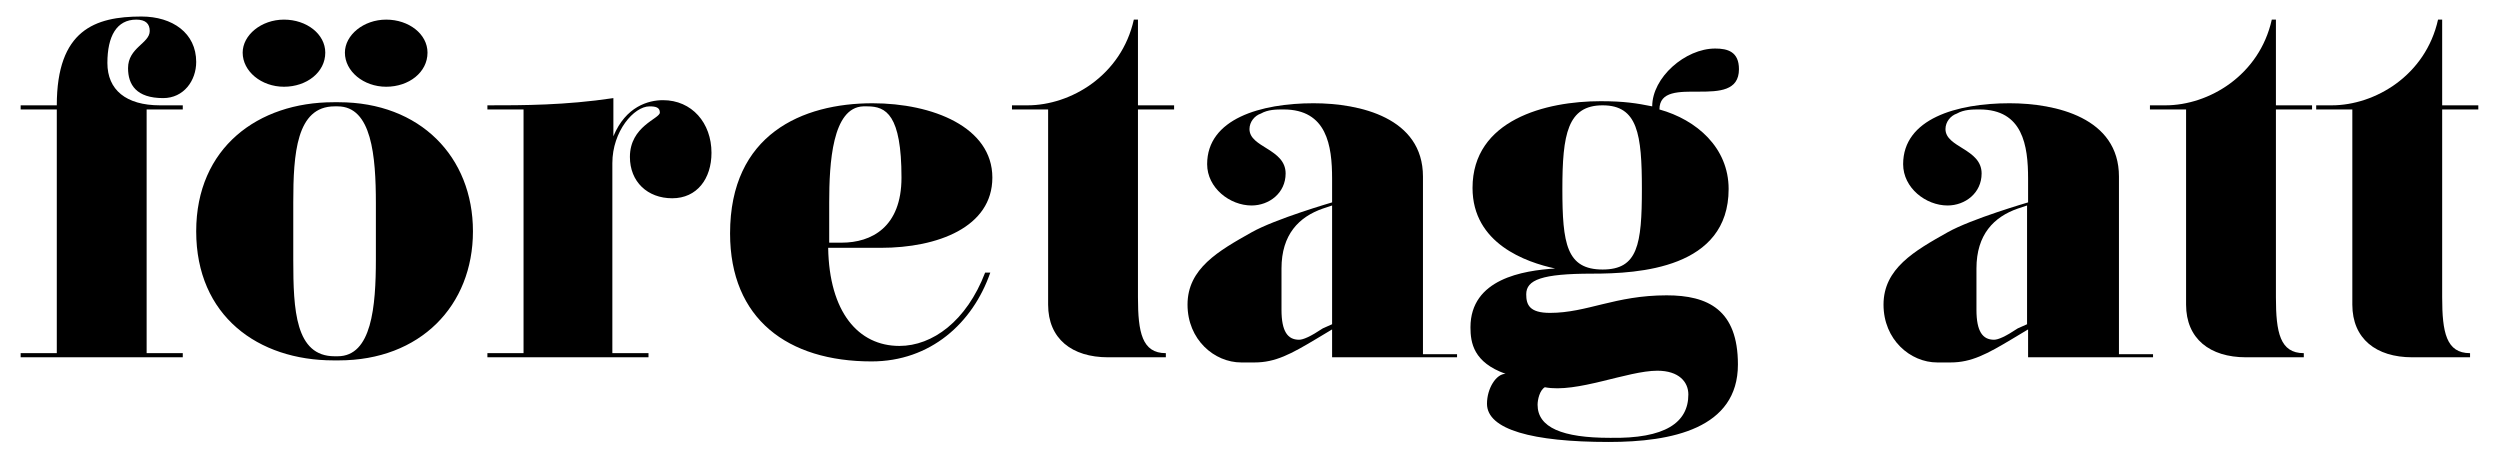 <svg xmlns="http://www.w3.org/2000/svg" xmlns:xlink="http://www.w3.org/1999/xlink" id="Layer_1" x="0px" y="0px" viewBox="0 0 242.1 43.7" style="enable-background:new 0 0 242.1 43.7;" xml:space="preserve"><g>	<path d="M13.7,1.6c3,0,5.3,1.6,5.3,4.4c0,1.8-1.2,3.5-3.2,3.5c-2.6,0-3.4-1.3-3.4-2.9c0-2,2.1-2.4,2.1-3.6c0-0.7-0.4-1.1-1.3-1.1  c-1.9,0-2.8,1.6-2.8,4.2c0,2.6,1.8,4.1,5.1,4.1c0.4,0,2.2,0,2.2,0v0.4h-3.5v23.6h3.5v0.4H2v-0.4h3.5V10.6H2v-0.4h3.5  C5.5,2.9,9.2,1.6,13.7,1.6z"></path>	<path d="M32.8,34.9h-0.5C25,34.9,19,30.6,19,22.4c0-8.1,6-12.5,13.3-12.5h0.5c7.9,0,13,5.3,13,12.5C45.8,29.6,40.7,34.9,32.8,34.9z   M27.5,8.4c-2.2,0-4-1.5-4-3.3c0-1.7,1.8-3.2,4-3.2c2.2,0,4,1.4,4,3.2C31.5,7,29.7,8.4,27.5,8.4z M36.4,19.7c0-4.6-0.4-9.4-3.7-9.4  h-0.3c-3.7,0-4,4.6-4,9.3v5.6c0,4.8,0.2,9.3,4,9.3h0.3c3.3,0,3.7-4.8,3.7-9.4V19.7z M37.4,8.4c-2.2,0-4-1.5-4-3.3  c0-1.7,1.8-3.2,4-3.2c2.2,0,4,1.4,4,3.2C41.4,7,39.6,8.4,37.4,8.4z"></path>	<path d="M68.9,14.8c0,2.5-1.4,4.4-3.8,4.4c-2.4,0-4.1-1.6-4.1-4c0-3,2.9-3.7,2.9-4.3c0-0.5-0.4-0.6-1-0.6c-1.5,0-3.6,2.4-3.6,5.5  v18.4h3.5v0.4H47.2v-0.4h3.5V10.6h-3.5v-0.4c3.5,0,7.5,0,12.2-0.7v3.7c1.2-2.9,3.4-3.5,4.8-3.5C67,9.7,68.9,11.9,68.9,14.8z"></path>	<path d="M87.1,33.5c3.2,0,6.5-2.4,8.3-7.1l0.5,0c-1.7,4.9-5.8,8.6-11.5,8.6c-8.1,0-13.7-4.1-13.7-12.4c0-9.6,7-12.6,13.8-12.6  c5.8,0,11.6,2.3,11.6,7.2c0,4.8-5.3,6.8-10.8,6.8h-5.1C80.3,30.2,83.1,33.5,87.1,33.5z M83.6,10.3c-3,0.1-3.3,5.5-3.3,9.3v3.9h1.2  c2.9,0,5.8-1.5,5.8-6.3c0-6.1-1.5-6.9-3.3-6.9H83.6z"></path>	<path d="M110.2,28.8c0,3.4,0.4,5.4,2.7,5.4v0.4h-5.6c-3.5,0-5.8-1.8-5.8-5.1V10.6H98v-0.4h1.5c4.2,0,9.1-2.9,10.3-8.3h0.4v8.3h3.5  v0.4h-3.5V28.8z"></path>	<path d="M141.1,34.2v0.4H129v-2.7l-1.5,0.9c-2.5,1.5-4,2.3-6,2.3h-1.3c-2.6,0-5.2-2.2-5.2-5.6c0-3.5,3-5.2,6.2-7  c2.3-1.3,7.8-2.9,7.8-2.9v-2.3c0-3.2-0.5-6.7-4.7-6.7c-0.7,0-1.5,0-2.2,0.4c-0.6,0.2-1.1,0.8-1.1,1.5c0,1.8,3.5,1.9,3.5,4.3  c0,1.9-1.6,3.1-3.3,3.1c-2.1,0-4.3-1.7-4.3-4c0-4.4,5.2-5.9,10.3-5.9c4.5,0,10.6,1.4,10.6,7.1v17.2H141.1z M129,31.4V19.9l-0.9,0.3  c-2.3,0.8-4,2.5-4,5.8v4c0,2.1,0.6,2.9,1.7,2.9c0.4,0,1.1-0.3,2.3-1.1L129,31.4z"></path>	<path d="M150.1,30.3c3.6,0,6.3-1.7,11.3-1.7c4,0,6.9,1.4,6.9,6.7c0,6.2-6.4,7.5-12.5,7.5c-7.4,0-11.8-1.2-11.8-3.7  c0-1.5,0.9-2.9,1.8-2.9c-3.1-1.1-3.4-3-3.4-4.5c0-4.7,5.1-5.5,8.2-5.7c-2.8-0.6-8-2.4-8-7.8c0-6.6,7.1-8.4,12.4-8.4  c2.3,0,3.5,0.2,5,0.5c0-2.8,3.2-5.6,6.1-5.6c1.2,0,2.3,0.3,2.3,2c0,4.2-7.7,0.3-7.7,3.9c3.6,1,6.7,3.7,6.7,7.7  c0,7.7-8.7,8.2-13.2,8.2c-4.9,0-6.4,0.6-6.4,2C147.8,29.5,148.1,30.3,150.1,30.3z M163.5,38.2c0-1.2-0.9-2.3-3-2.3  c-2.9,0-7.8,2.2-10.9,1.6c-0.5,0.3-0.7,1.2-0.7,1.7c0,2.2,2.4,3.2,7,3.2C161.3,42.5,163.5,40.9,163.5,38.2z M159,18.3  c0-5.3-0.4-8.1-3.8-8.1c-3.4,0-3.9,2.8-3.9,8.1c0,5.3,0.4,7.8,3.9,7.8C158.6,26.1,159,23.7,159,18.3z"></path>	<path d="M208.5,34.2v0.4h-12.1v-2.7l-1.5,0.9c-2.5,1.5-4,2.3-6,2.3h-1.3c-2.6,0-5.2-2.2-5.2-5.6c0-3.5,3-5.2,6.2-7  c2.3-1.3,7.8-2.9,7.8-2.9v-2.3c0-3.2-0.5-6.7-4.7-6.7c-0.7,0-1.5,0-2.2,0.4c-0.6,0.2-1.1,0.8-1.1,1.5c0,1.8,3.5,1.9,3.5,4.3  c0,1.9-1.6,3.1-3.3,3.1c-2.1,0-4.3-1.7-4.3-4c0-4.4,5.2-5.9,10.3-5.9c4.5,0,10.6,1.4,10.6,7.1v17.2H208.5z M196.3,31.4V19.9  l-0.9,0.3c-2.3,0.8-4,2.5-4,5.8v4c0,2.1,0.6,2.9,1.7,2.9c0.4,0,1.1-0.3,2.3-1.1L196.3,31.4z"></path>	<path d="M220.4,28.8c0,3.4,0.4,5.4,2.7,5.4v0.4h-5.6c-3.5,0-5.8-1.8-5.8-5.1V10.6h-3.5v-0.4h1.5c4.2,0,9.1-2.9,10.3-8.3h0.4v8.3  h3.5v0.4h-3.5V28.8z"></path>	<path d="M236.5,28.8c0,3.4,0.4,5.4,2.7,5.4v0.4h-5.6c-3.5,0-5.8-1.8-5.8-5.1V10.6h-3.5v-0.4h1.5c4.2,0,9.1-2.9,10.3-8.3h0.4v8.3  h3.5v0.4h-3.5V28.8z"></path></g></svg>